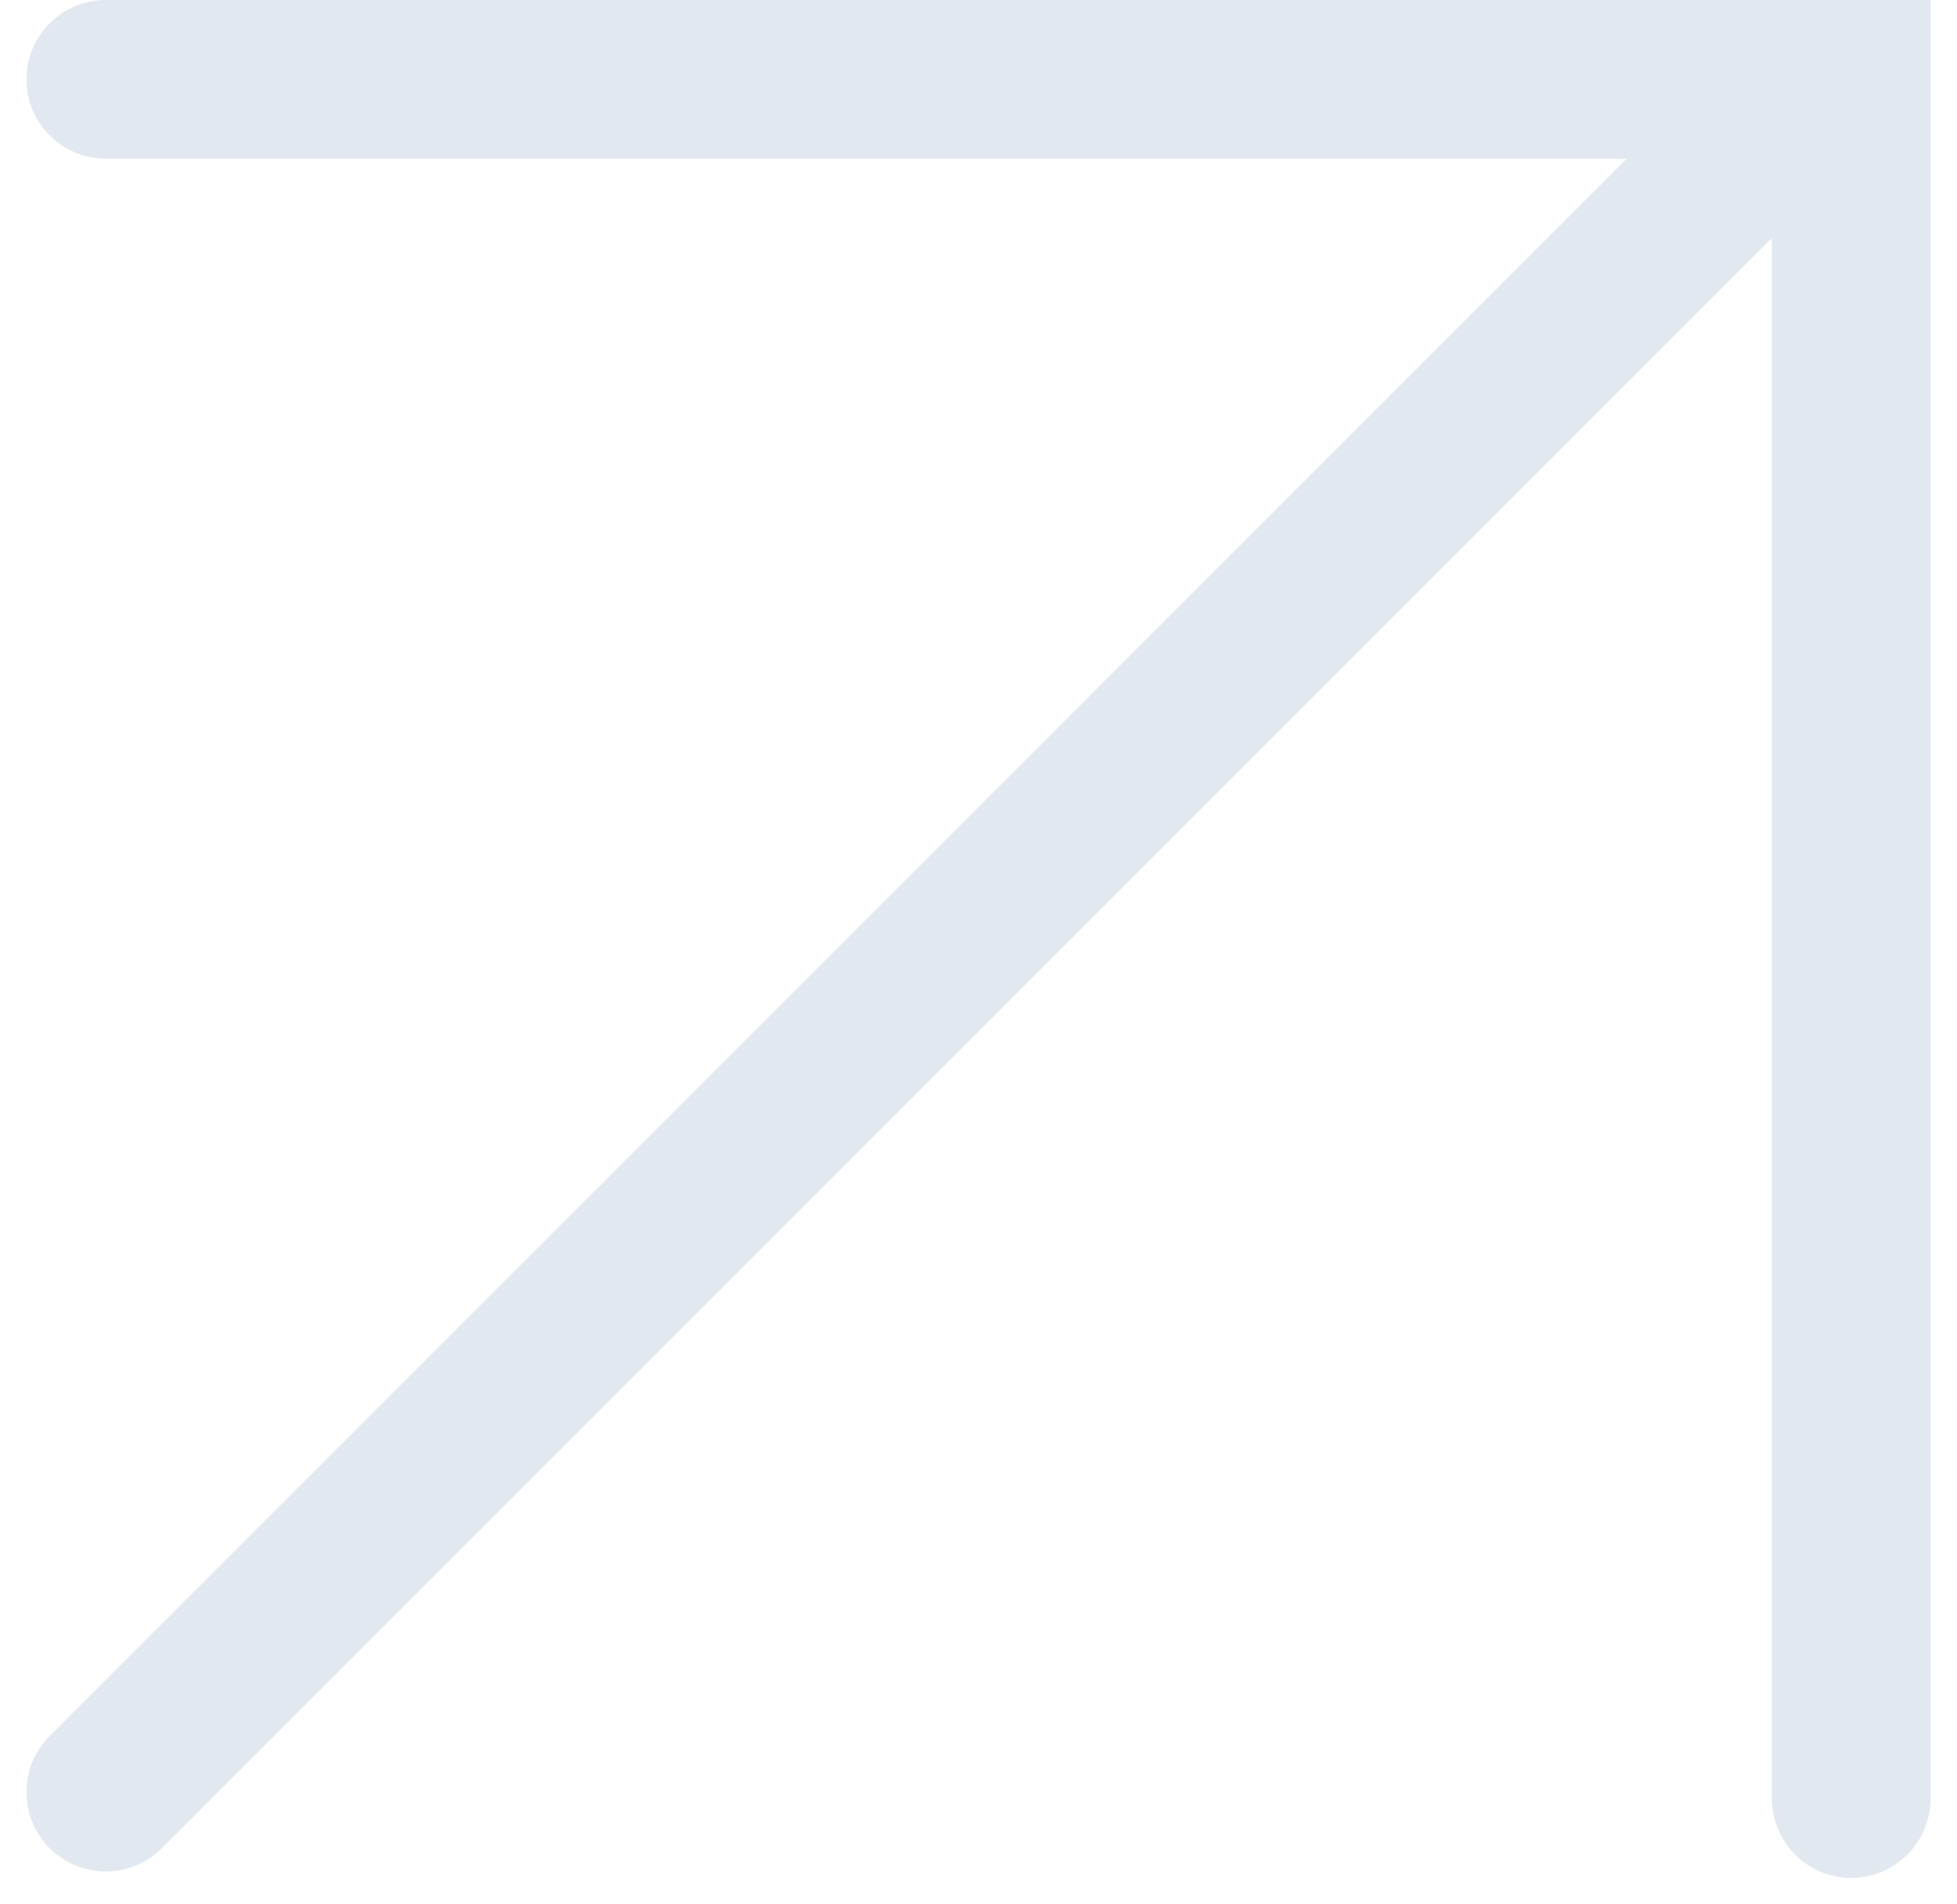 <?xml version="1.0" encoding="UTF-8"?> <svg xmlns="http://www.w3.org/2000/svg" width="37" height="36" viewBox="0 0 37 36" fill="none"><line x1="2" y1="33.879" x2="33.879" y2="2" stroke="#E2E8F0" stroke-width="3" stroke-linecap="round"></line><path d="M33.5 34C33.5 34.828 34.172 35.5 35 35.5C35.828 35.5 36.5 34.828 36.5 34L33.5 34ZM35 0L33.5 -6.55671e-08L33.5 34L35 34L36.5 34L36.5 6.55671e-08L35 0Z" fill="#E2E8F0"></path><path d="M2 2.97237e-06C1.172 3.0448e-06 0.5 0.672 0.5 1.5C0.5 2.328 1.172 3 2 3L2 2.97237e-06ZM36 1.5L36 0L2 2.97237e-06L2 1.5L2 3L36 3L36 1.5Z" fill="#E2E8F0"></path></svg> 